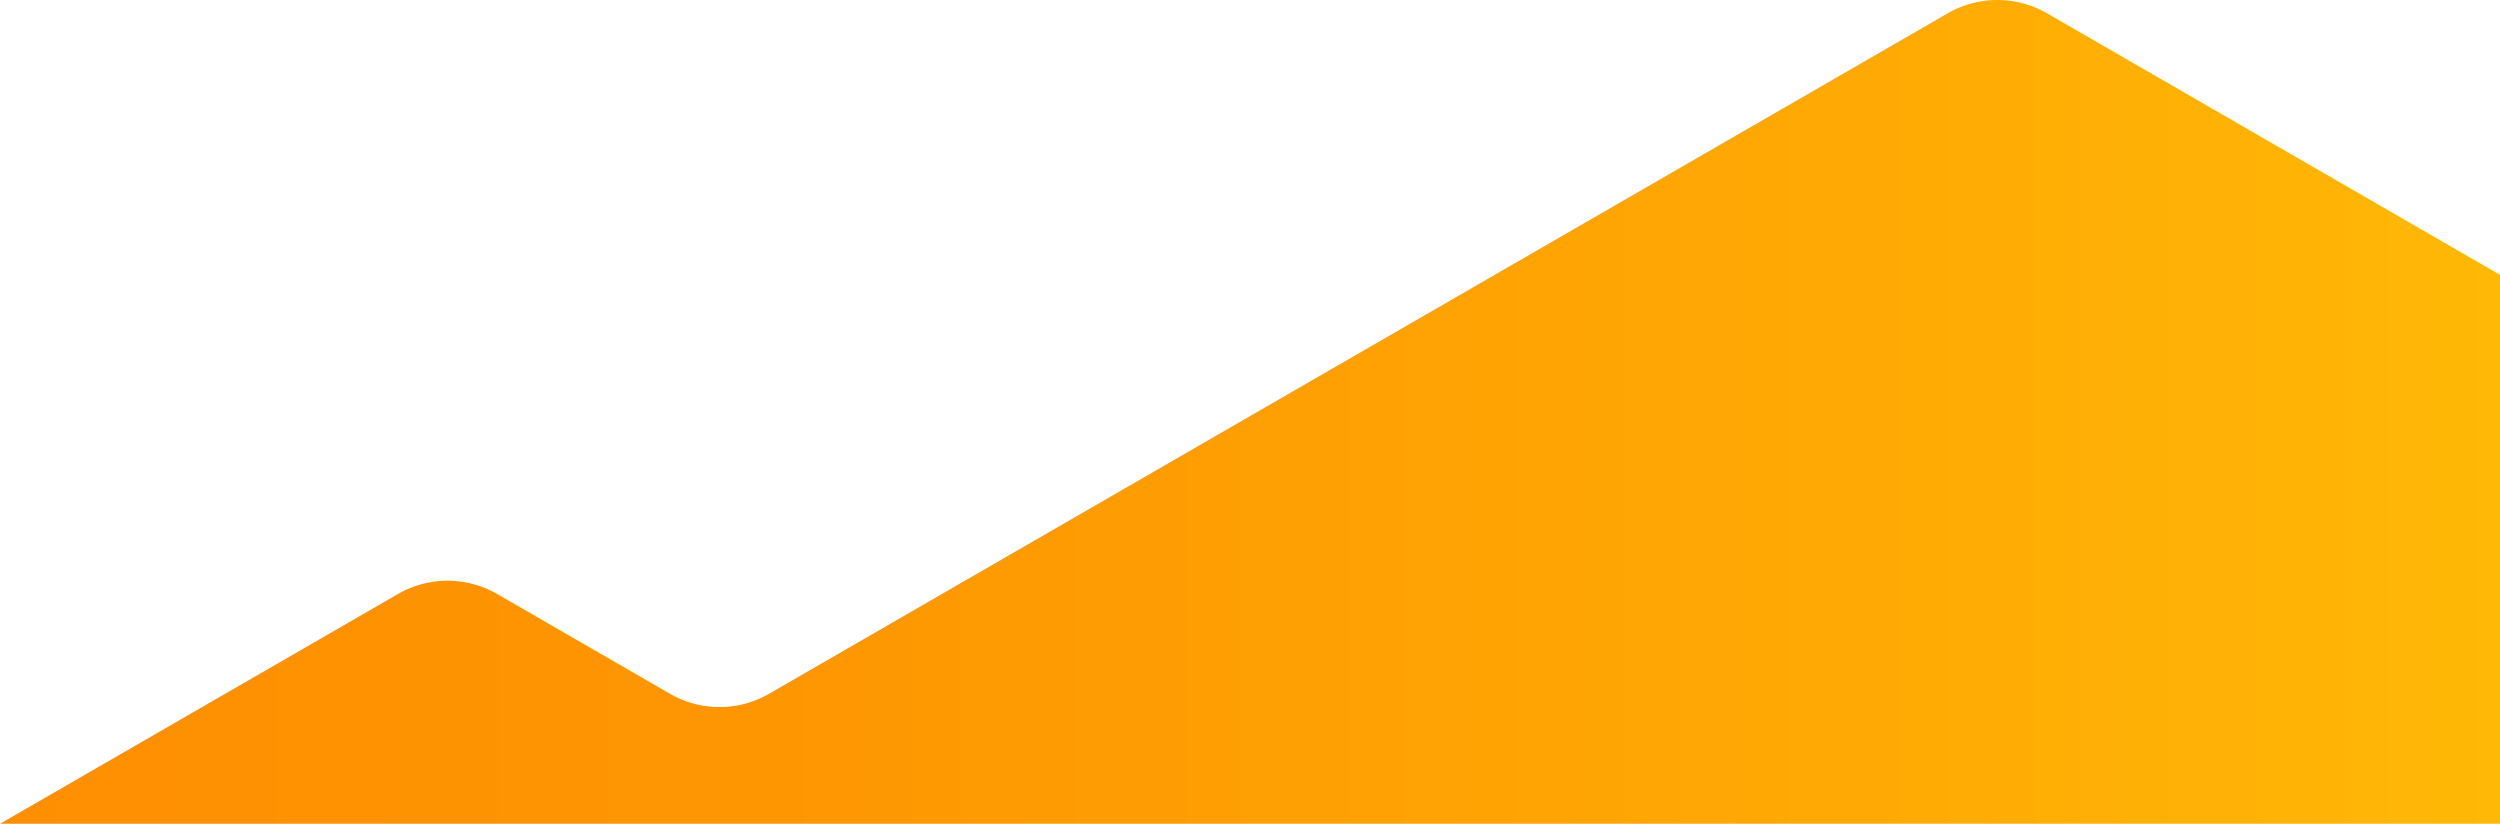 <svg xmlns="http://www.w3.org/2000/svg" xmlns:xlink="http://www.w3.org/1999/xlink" viewBox="0 0 1224 403.31"><defs><style>.a{fill:url(#a);}</style><linearGradient id="a" y1="201.65" x2="1224" y2="201.65" gradientUnits="userSpaceOnUse"><stop offset="0" stop-color="#fe8f01"/><stop offset="0.31" stop-color="#fe9602"/><stop offset="0.77" stop-color="#ffab04"/><stop offset="1" stop-color="#ffb806"/></linearGradient></defs><path class="a" d="M1224,403.31V134.6L1002.14,6.5a48.54,48.54,0,0,0-48.54,0L376.51,339.68a48.5,48.5,0,0,1-48.54,0l-84.62-48.85a48.54,48.54,0,0,0-48.54,0L0,403.31Z"/></svg>